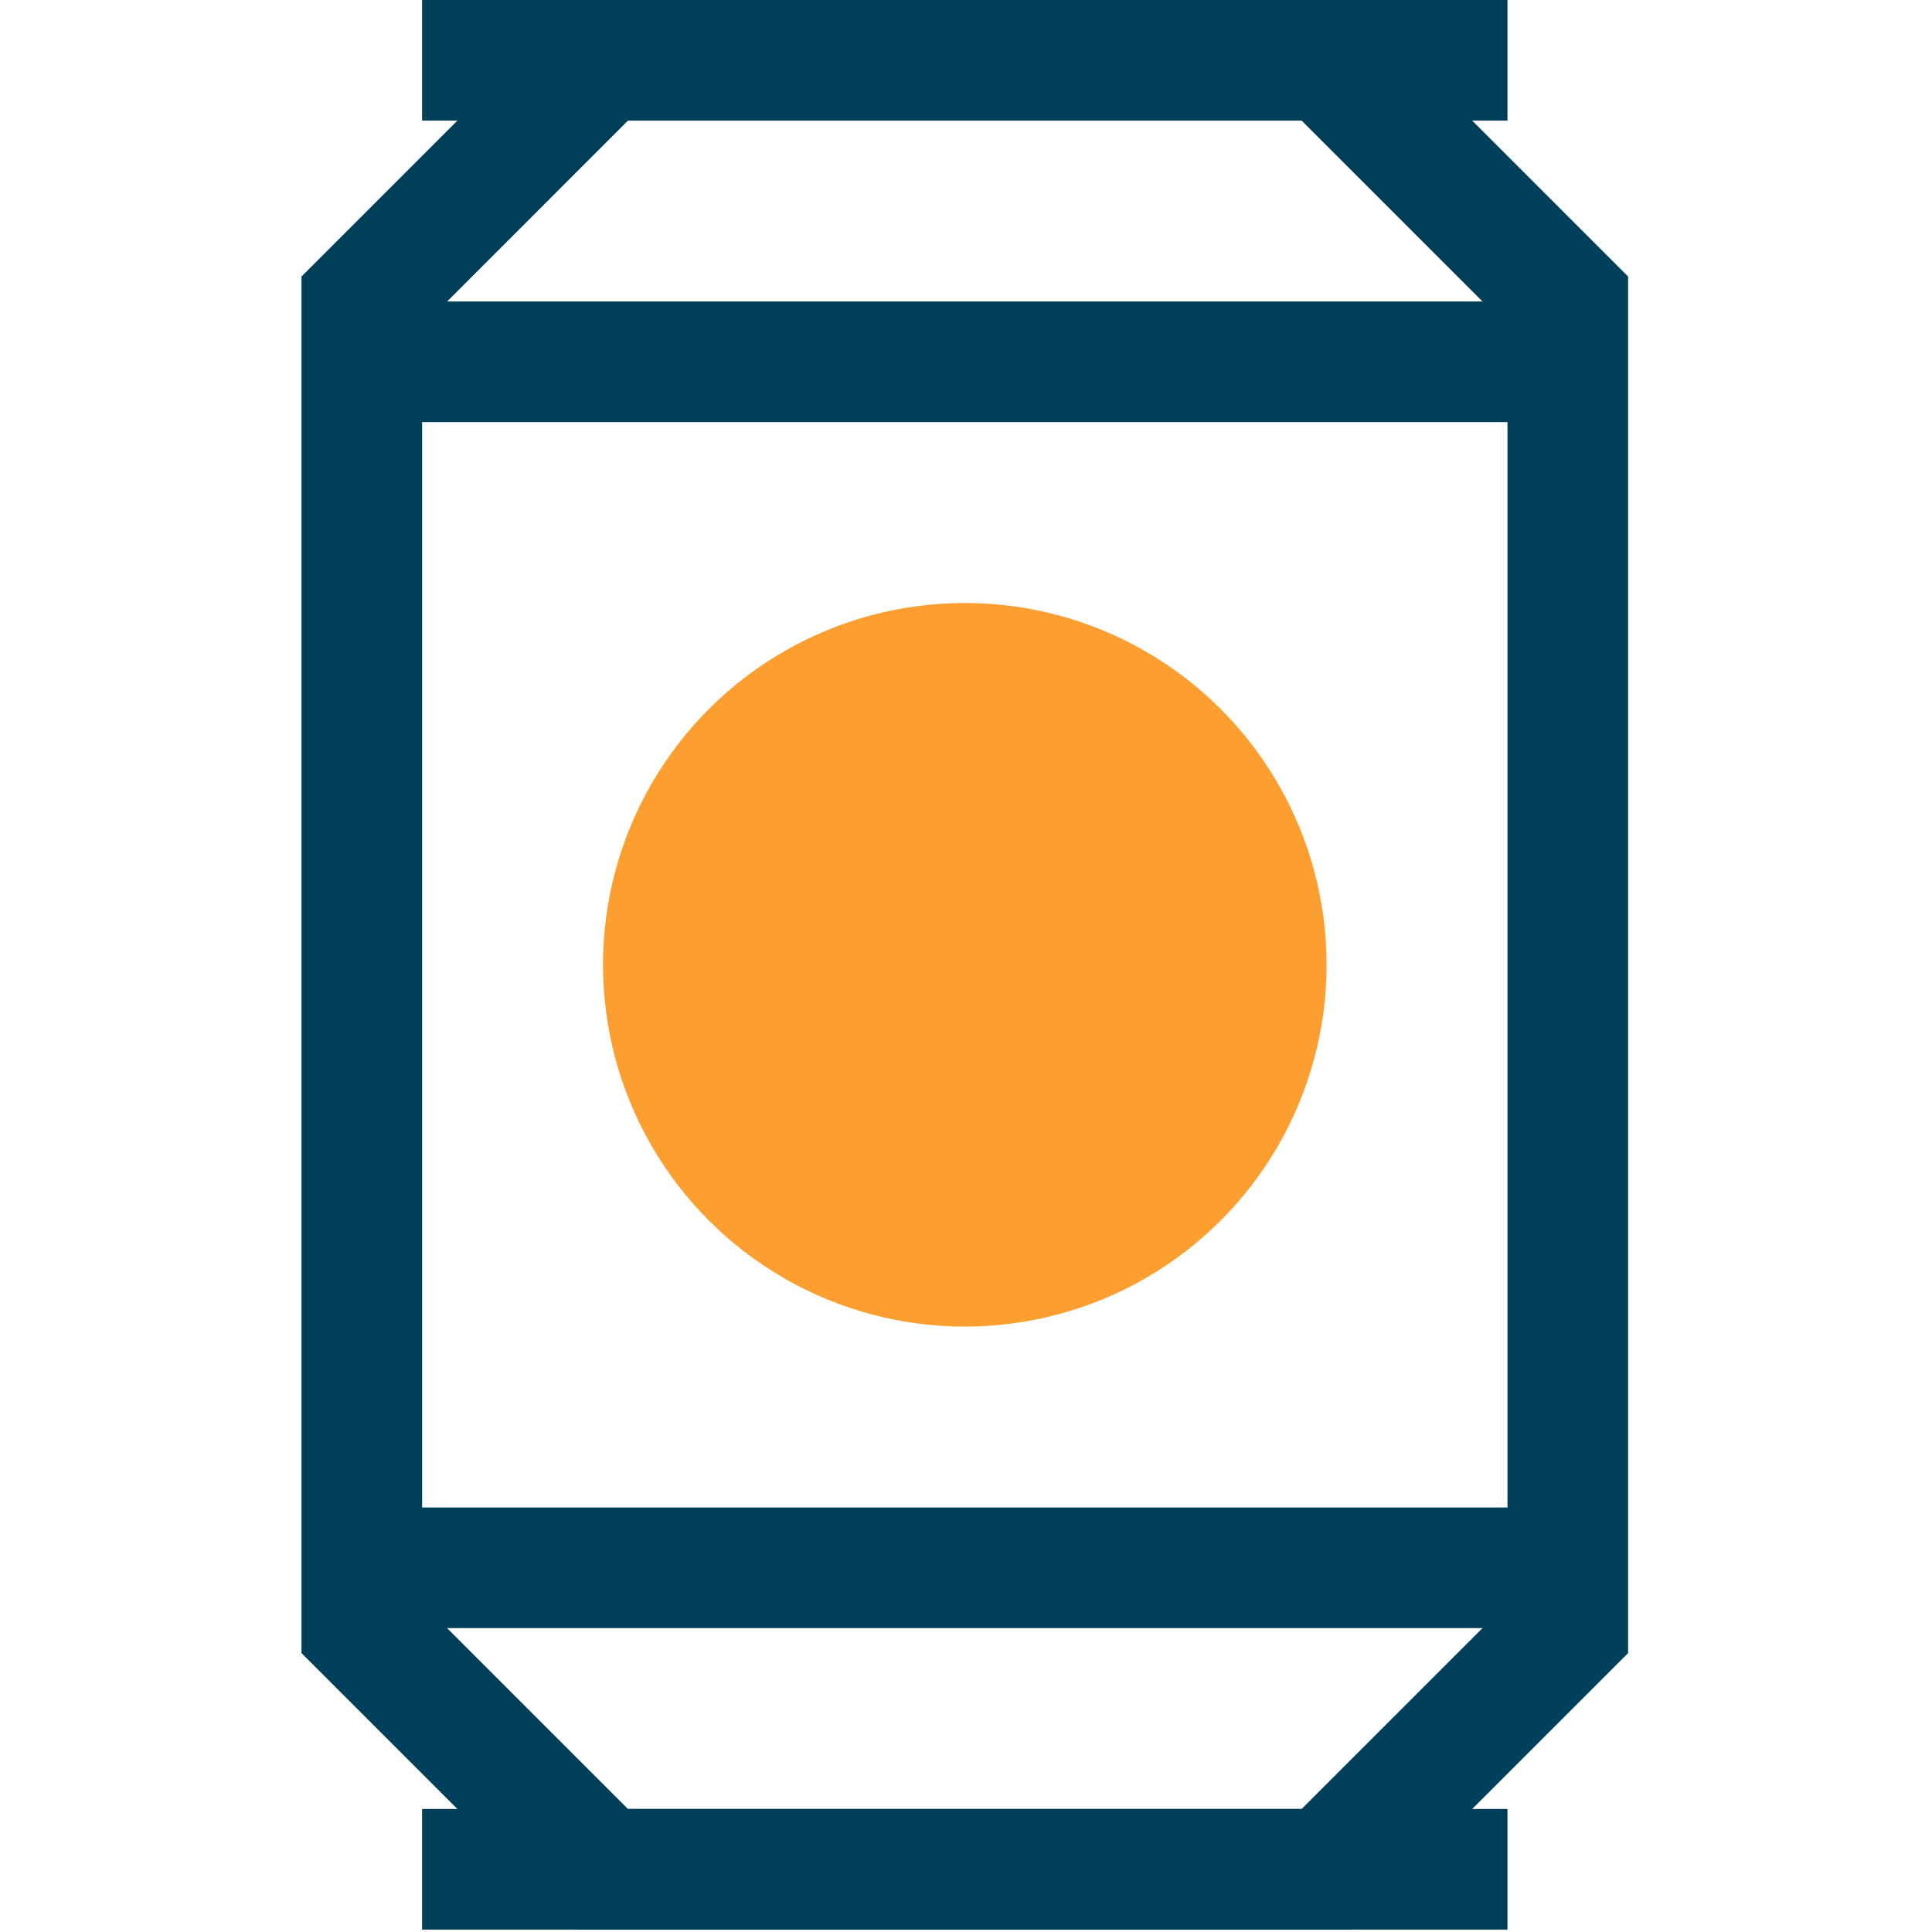<?xml version="1.0" encoding="UTF-8" standalone="no"?> <svg xmlns="http://www.w3.org/2000/svg" xmlns:xlink="http://www.w3.org/1999/xlink" xmlns:serif="http://www.serif.com/" width="100%" height="100%" viewBox="0 0 267 267" xml:space="preserve" style="fill-rule:evenodd;clip-rule:evenodd;stroke-miterlimit:3;"> <circle cx="133.333" cy="133.333" r="50" style="fill:#fd9e30;"></circle> <path d="M50,41.667l33.333,-33.334l100,0l33.334,33.334l-0,183.333l-33.334,33.333l-100,0l-33.333,-33.333l0,-183.333Z" style="fill:none;stroke:#003f5a;stroke-width:16.67px;"></path> <path d="M58.333,8.333l150,0" style="fill:none;stroke:#003f5a;stroke-width:16.67px;"></path> <path d="M58.333,258.333l150,0" style="fill:none;stroke:#003f5a;stroke-width:16.67px;"></path> <path d="M50,50l166.667,0" style="fill:none;stroke:#003f5a;stroke-width:16.67px;"></path> <path d="M50,216.667l166.667,-0" style="fill:none;stroke:#003f5a;stroke-width:16.67px;"></path> </svg> 